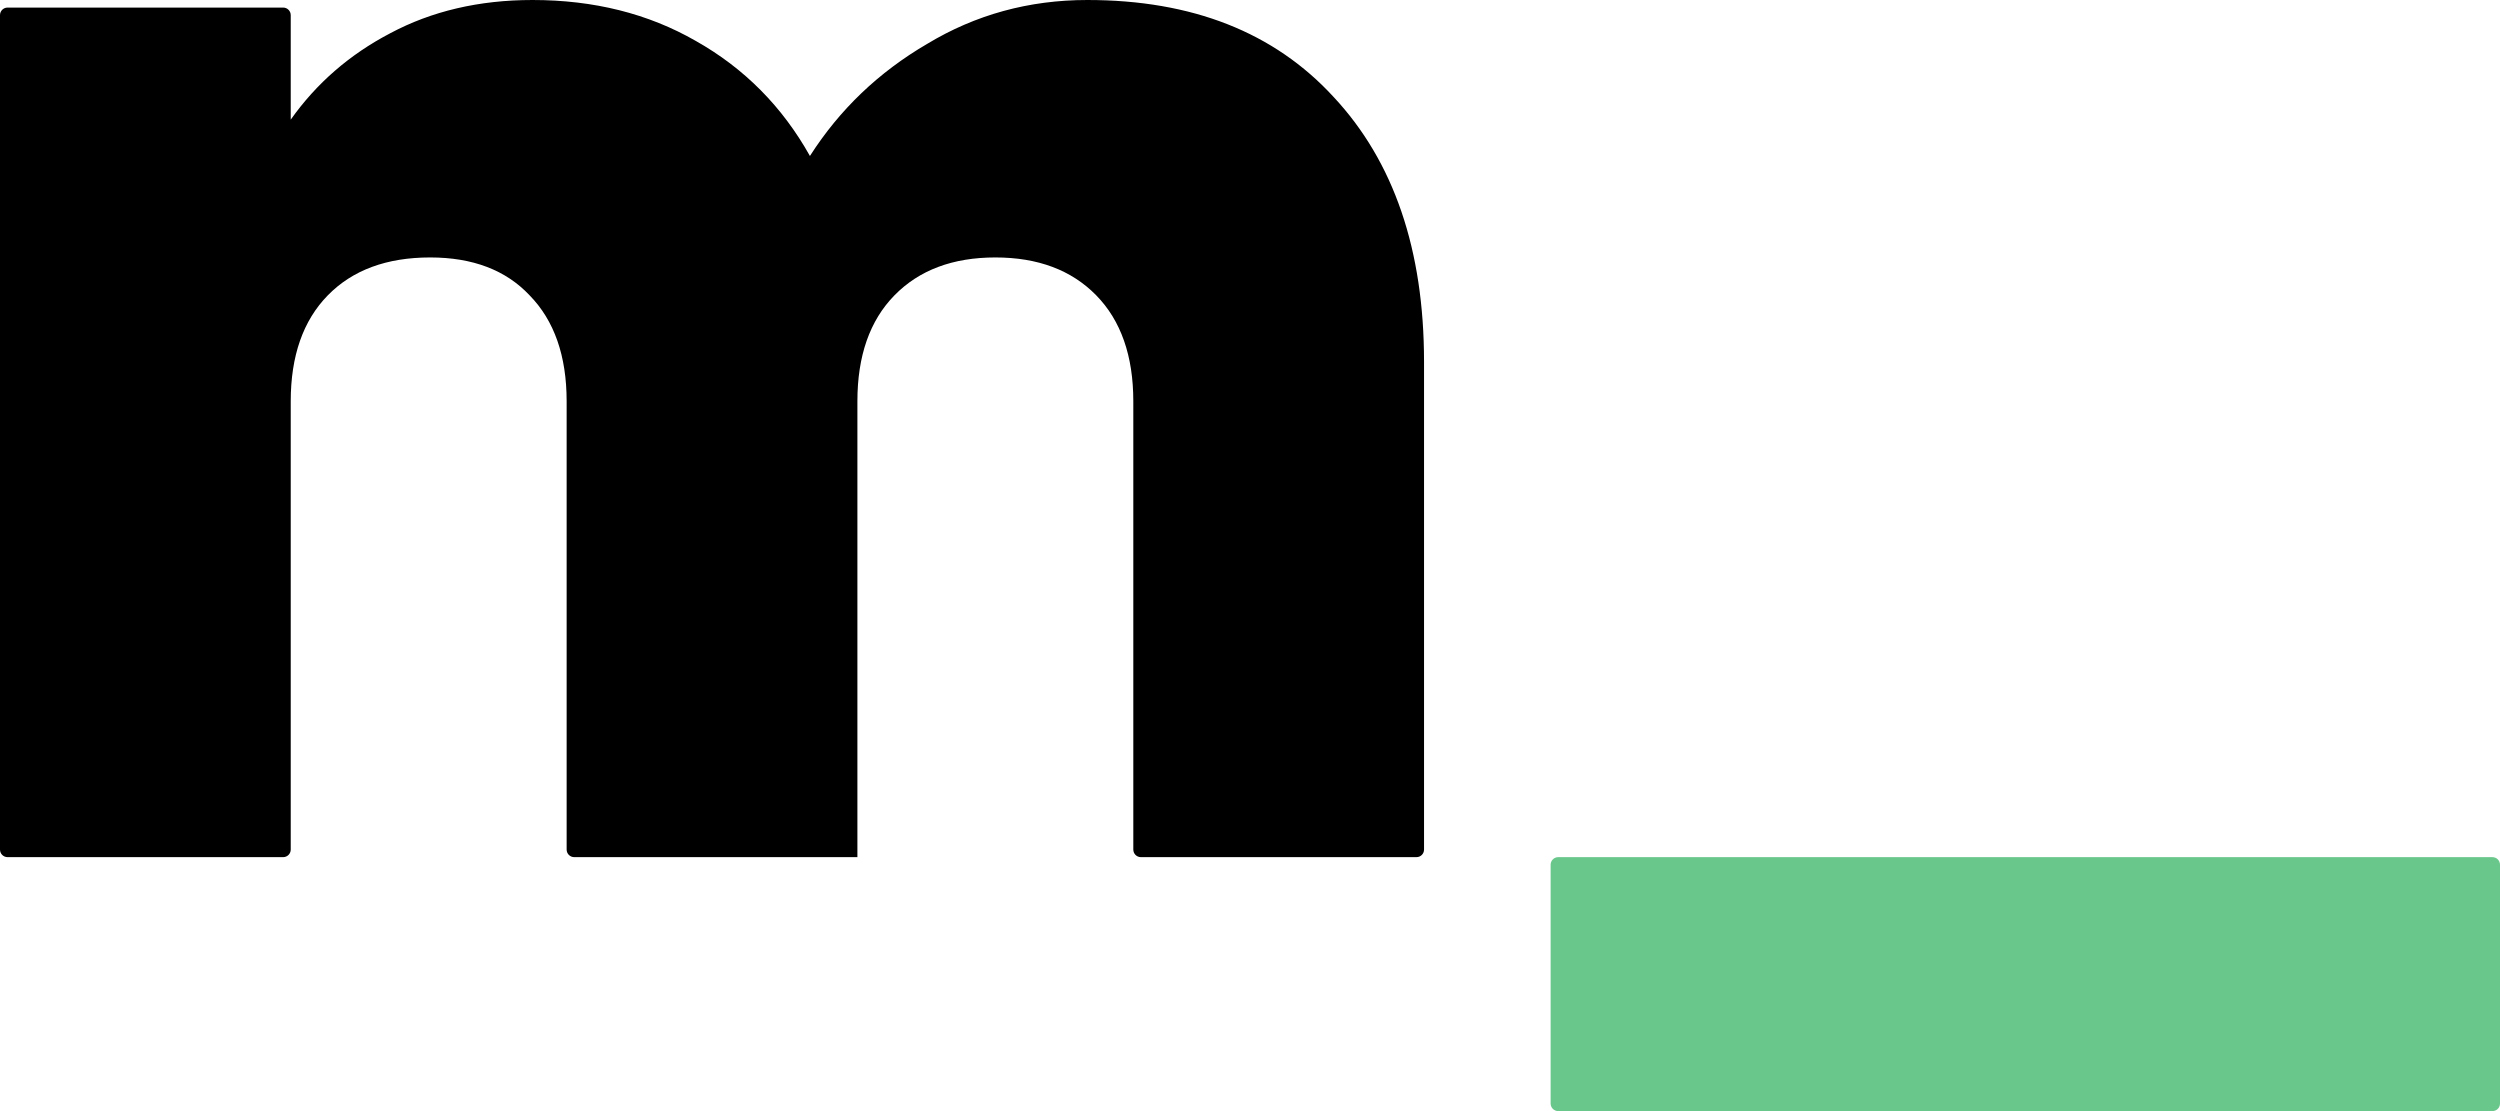 <svg width="99" height="44" viewBox="0 0 99 44" fill="none" xmlns="http://www.w3.org/2000/svg">
<path d="M43.058 0C47.209 0 50.459 1.279 52.809 3.838C55.198 6.397 56.392 9.895 56.392 14.333V33.643C56.392 33.809 56.258 33.943 56.092 33.943H45.179C45.013 33.943 44.879 33.809 44.879 33.643V15.892C44.879 14.093 44.389 12.694 43.41 11.694C42.431 10.695 41.1 10.195 39.416 10.195C37.732 10.195 36.401 10.695 35.422 11.694C34.442 12.694 33.953 14.093 33.953 15.892V33.943H22.739C22.574 33.943 22.439 33.809 22.439 33.643V15.892C22.439 14.093 21.95 12.694 20.971 11.694C20.031 10.695 18.719 10.195 17.035 10.195C15.312 10.195 13.961 10.695 12.982 11.694C12.003 12.694 11.513 14.093 11.513 15.892V33.643C11.513 33.809 11.379 33.943 11.213 33.943H0.3C0.134 33.943 0 33.809 0 33.643V0.6C0 0.434 0.134 0.3 0.3 0.3H11.213C11.379 0.3 11.513 0.434 11.513 0.6V4.738C12.532 3.298 13.844 2.159 15.449 1.319C17.094 0.44 18.974 0 21.088 0C23.516 0 25.67 0.54 27.55 1.619C29.469 2.699 30.977 4.218 32.073 6.177C33.248 4.338 34.795 2.859 36.714 1.739C38.633 0.58 40.747 0 43.058 0Z" fill="black"/>
<path d="M98.7 33.943C98.866 33.943 99 34.077 99 34.243V43.7C99 43.866 98.866 44 98.7 44H61.705C61.54 44 61.405 43.866 61.405 43.7V34.243C61.405 34.077 61.54 33.943 61.705 33.943H98.7Z" fill="#6AC78C"/>
</svg>
